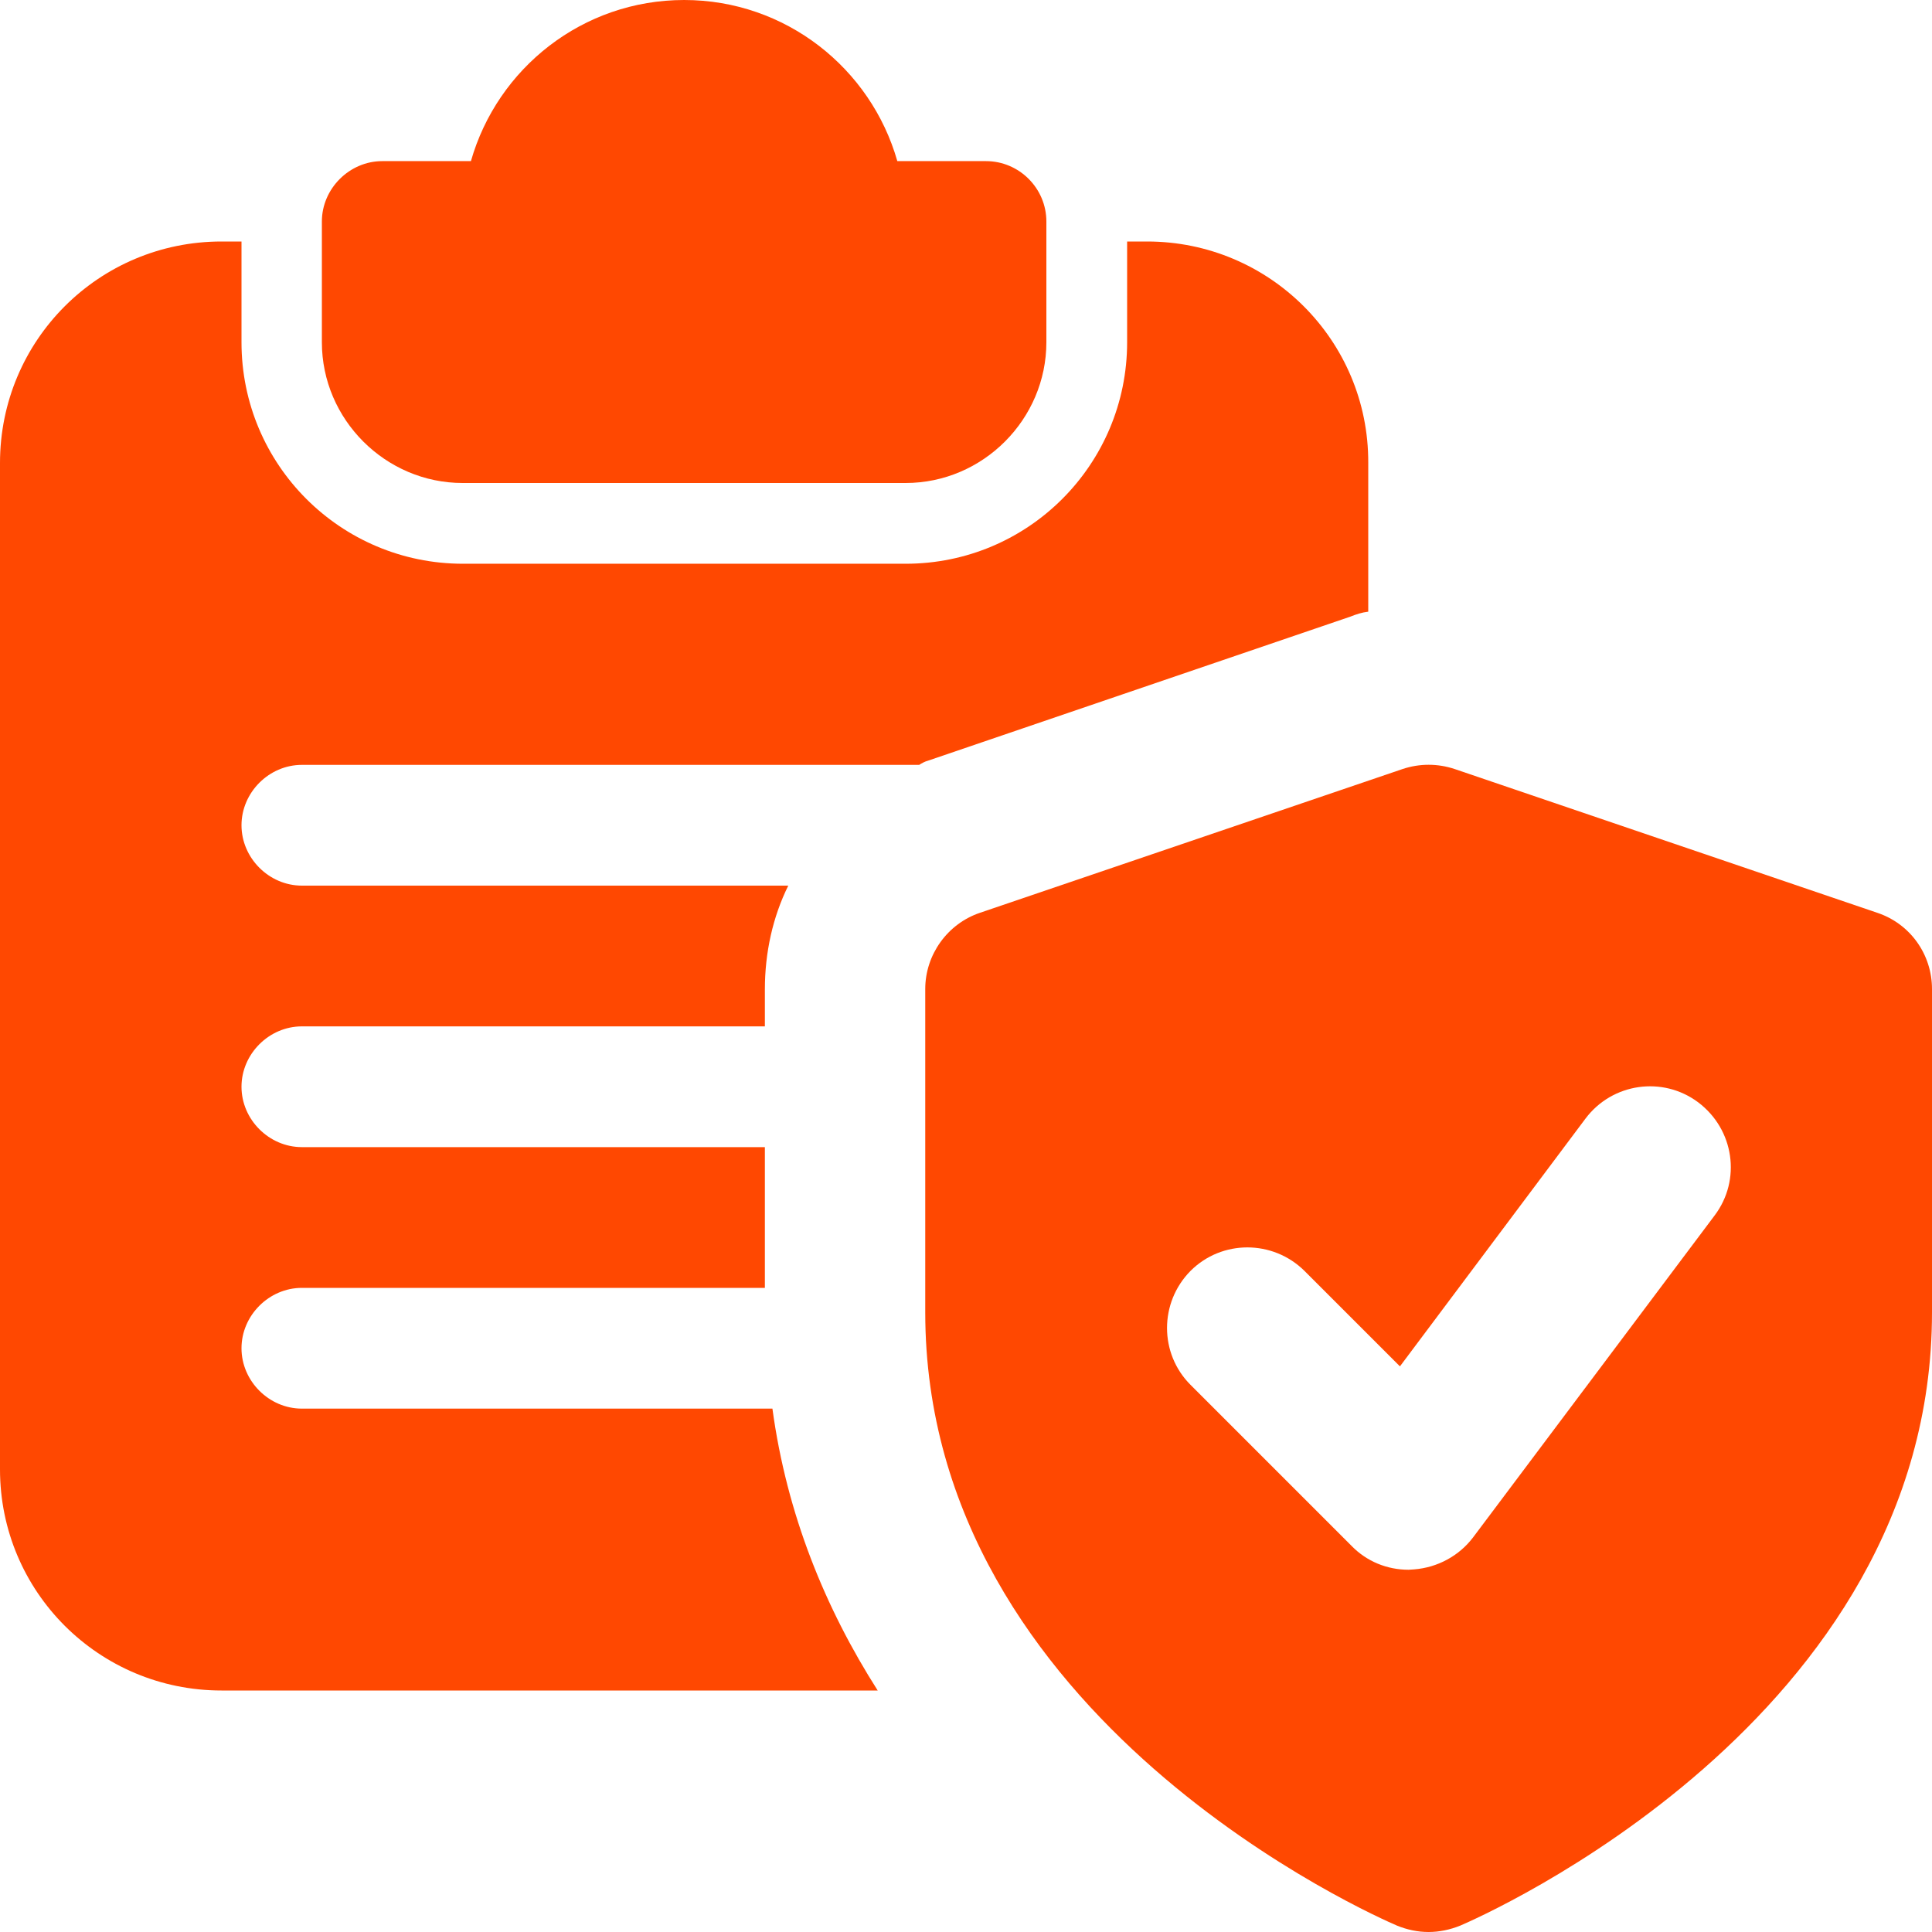 <?xml version="1.0" encoding="utf-8"?>
<!-- Generator: Adobe Illustrator 24.0.2, SVG Export Plug-In . SVG Version: 6.00 Build 0)  -->
<svg version="1.1" id="bold" xmlns="http://www.w3.org/2000/svg" xmlns:xlink="http://www.w3.org/1999/xlink" x="0px" y="0px"
	 viewBox="0 0 512 512" style="enable-background:new 0 0 512 512;" xml:space="preserve">
<style type="text/css">
	.st0{fill:#FF4801;}
</style>
<g>
	<path class="st0" d="M261.3,42.7h-23.5C230.8,18.1,208.2,0,181.3,0s-49.5,18.1-56.5,42.7h-23.5c-8.7,0-16,7.3-16,16v32
		c0,20.5,16.9,37.3,37.3,37.3H240c20.5,0,37.3-16.9,37.3-37.3v-32C277.3,49.9,270.1,42.7,261.3,42.7z"/>
	<path class="st0" d="M304,64h-5.3v26.7c0,32.4-26.2,58.7-58.7,58.7H122.7c-32.4,0-58.7-26.2-58.7-58.7V64h-5.3
		C26.2,64,0,90.2,0,122.7v266.7C0,421.8,26.2,448,58.7,448h173.9c-13.9-21.8-24.1-46.7-27.9-74.7H80c-8.7,0-16-7.3-16-16
		s7.3-16,16-16h122.7V304H80c-8.7,0-16-7.3-16-16s7.3-16,16-16h122.7v-9.8c0-9.8,2.1-19.2,6.2-27.5H80c-8.7,0-16-7.3-16-16
		s7.3-16,16-16h163.6c0.6-0.4,1.5-0.9,2.3-1.1l112-38.2c1.5-0.6,3-1.1,4.7-1.3v-39.5C362.7,90.2,336.4,64,304,64L304,64z"/>
	<path class="st0" d="M497.5,241.9l-112-38.1c-4.5-1.5-9.3-1.5-13.8,0l-112,38.1c-8.6,2.9-14.5,11.1-14.5,20.2v85.7
		c0,108.1,119.9,160.3,125,162.5c2.7,1.1,5.5,1.7,8.4,1.7c2.8,0,5.7-0.6,8.4-1.7c5.1-2.2,125-54.4,125-162.5v-85.7
		C512,252.9,506.2,244.8,497.5,241.9L497.5,241.9z M454.4,322.1l-64,85.3c-3.7,4.9-9.4,8-15.6,8.5c-0.5,0-1,0.1-1.5,0.1
		c-5.7,0-11.1-2.2-15.1-6.3L315.5,367c-8.3-8.3-8.3-21.8,0-30.2c8.3-8.3,21.8-8.3,30.2,0l25.3,25.3l49.2-65.7
		c7.1-9.4,20.4-11.3,29.8-4.3C459.6,299.3,461.5,312.7,454.4,322.1L454.4,322.1z"/>
</g>
</svg>
